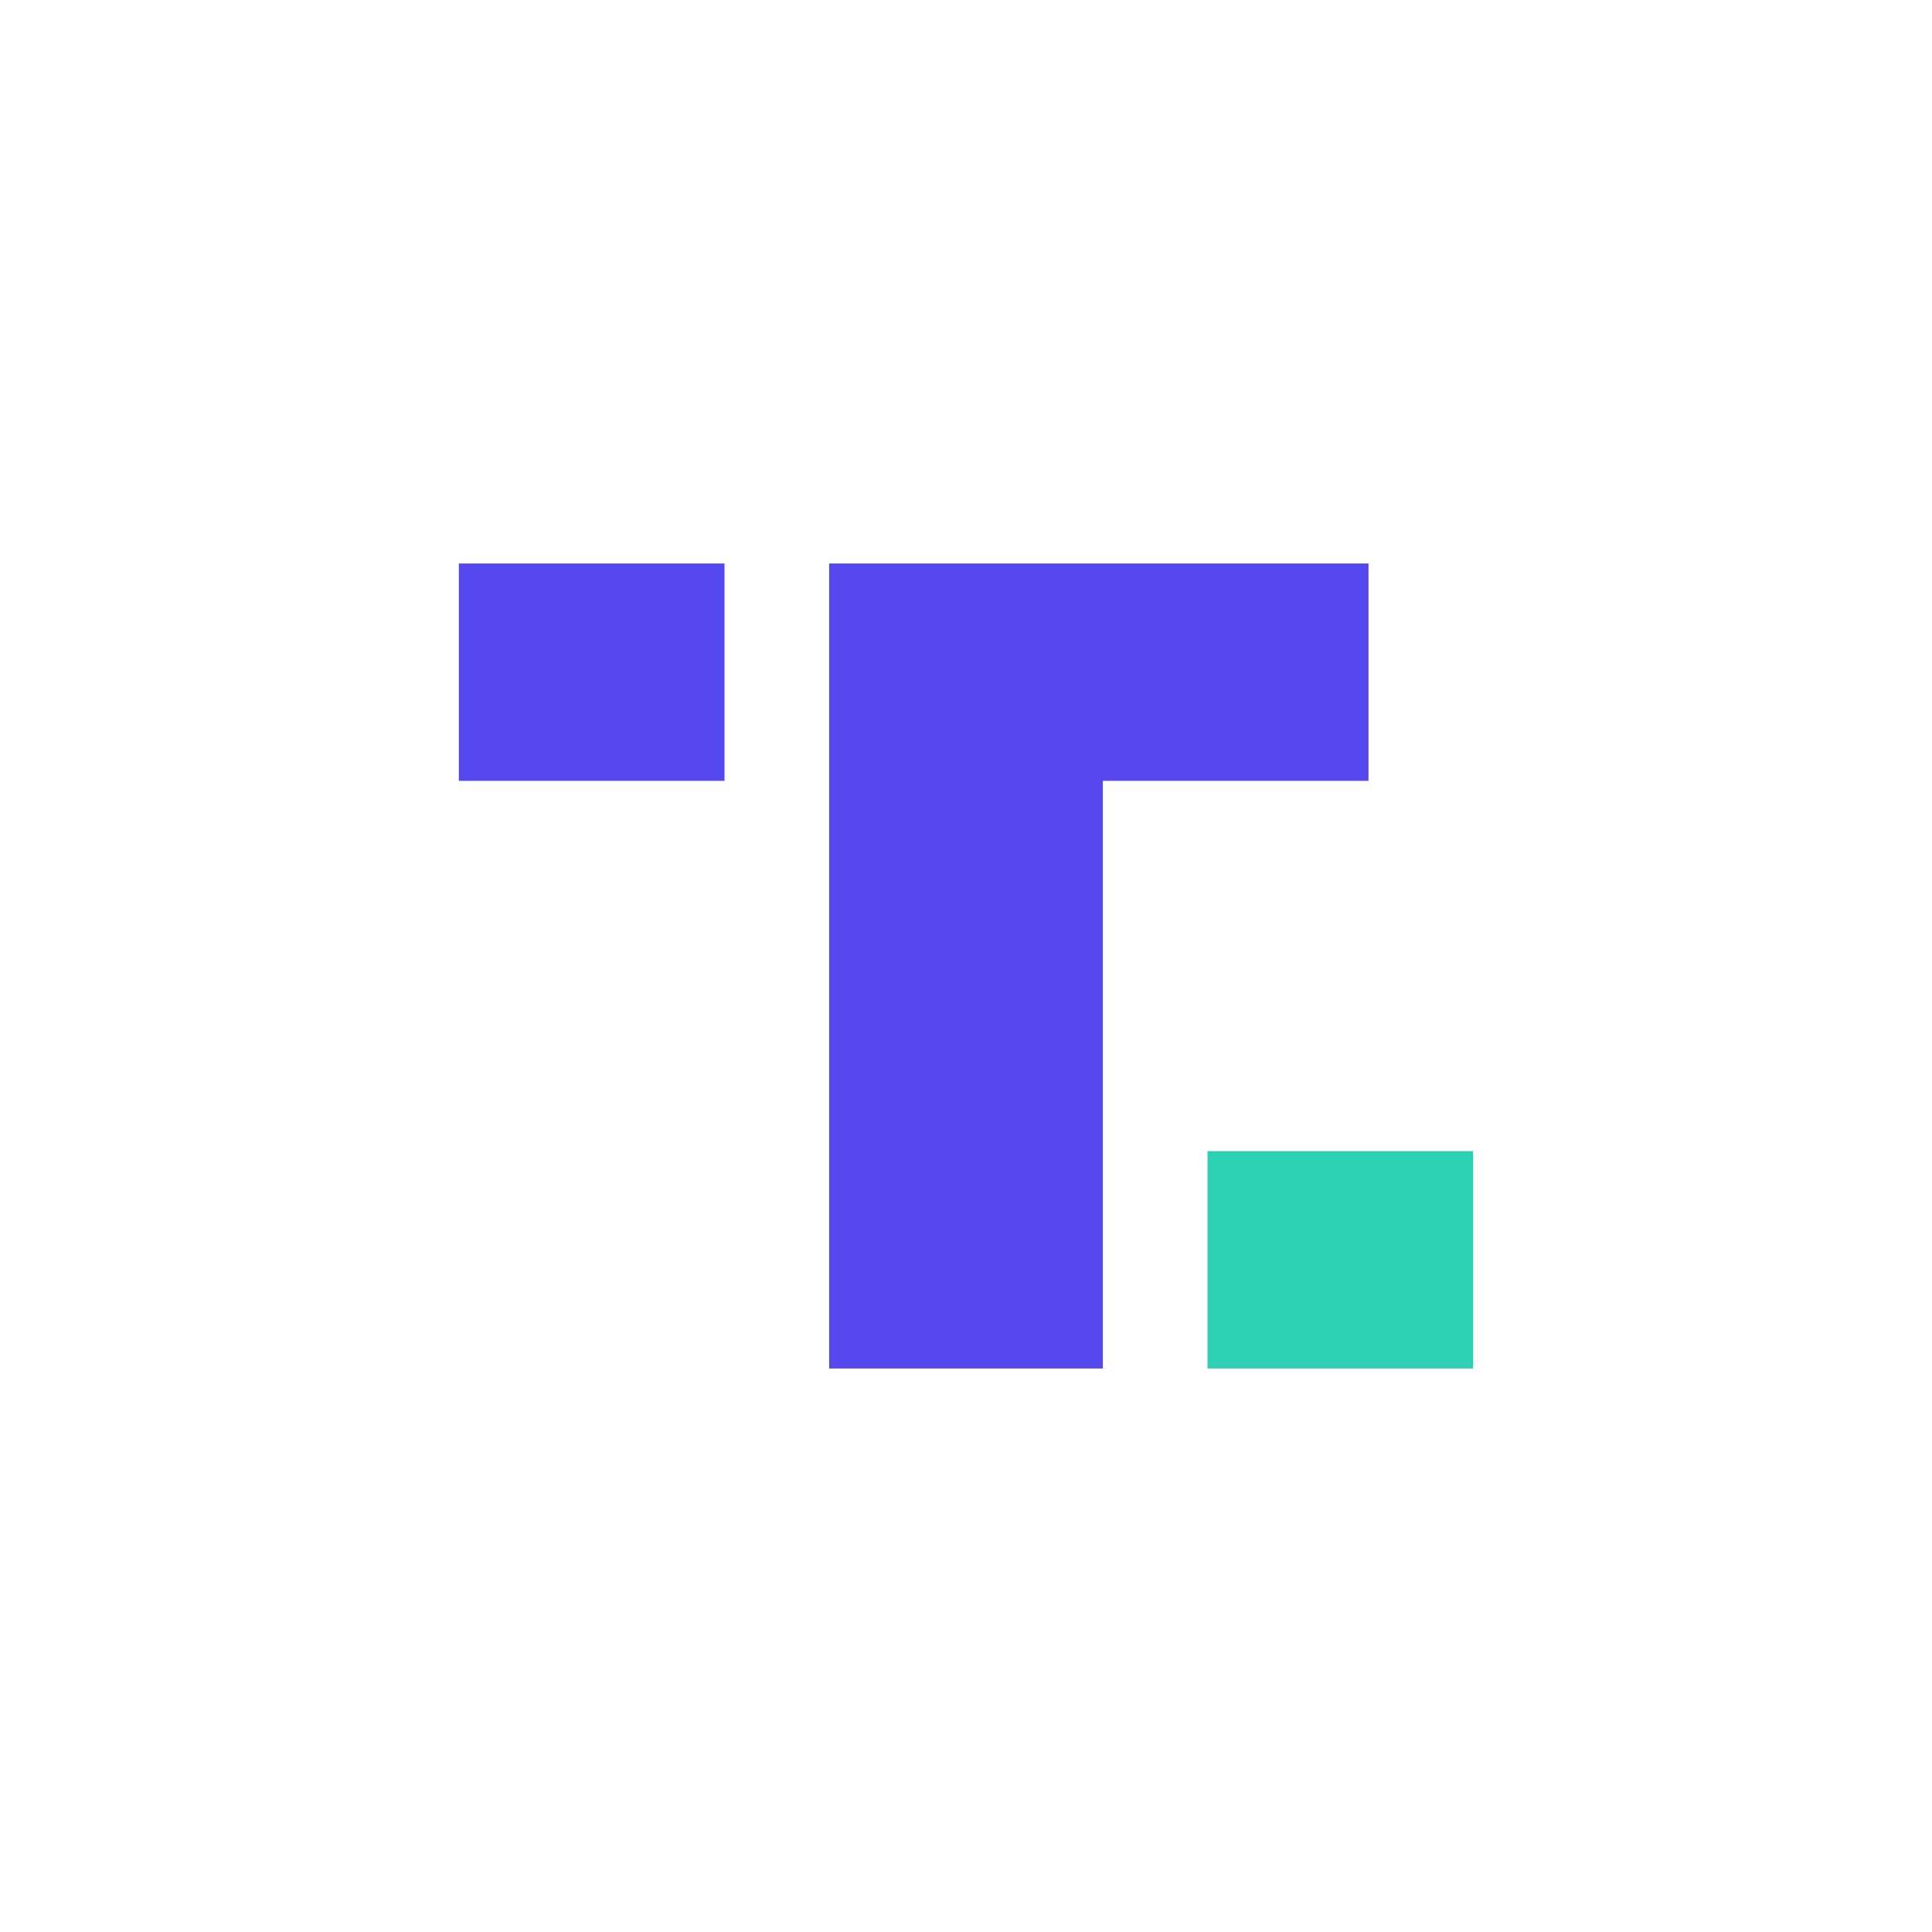 <?xml version="1.0" encoding="utf-8"?>
<!-- Generator: Adobe Illustrator 27.3.1, SVG Export Plug-In . SVG Version: 6.00 Build 0)  -->
<svg version="1.1" id="Layer_1" xmlns="http://www.w3.org/2000/svg" xmlns:xlink="http://www.w3.org/1999/xlink" x="0px" y="0px"
	 viewBox="0 0 24 24" style="enable-background:new 0 0 24 24;" xml:space="preserve">
<style type="text/css">
	.st0{fill:#2DD0B3;}
	.st1{fill:#5448EE;}
</style>
<g id="Layer_1_00000047778894150311960390000010839215478941728413_">
</g>
<path class="st0" d="M18.3,14.3H15V17h3.3V14.3z"/>
<g>
	<path class="st1" d="M17,9.7V7h-6.7v10h3.4V9.7H17z"/>
	<path class="st1" d="M5.7,7H9v2.7H5.7V7z"/>
</g>
</svg>
